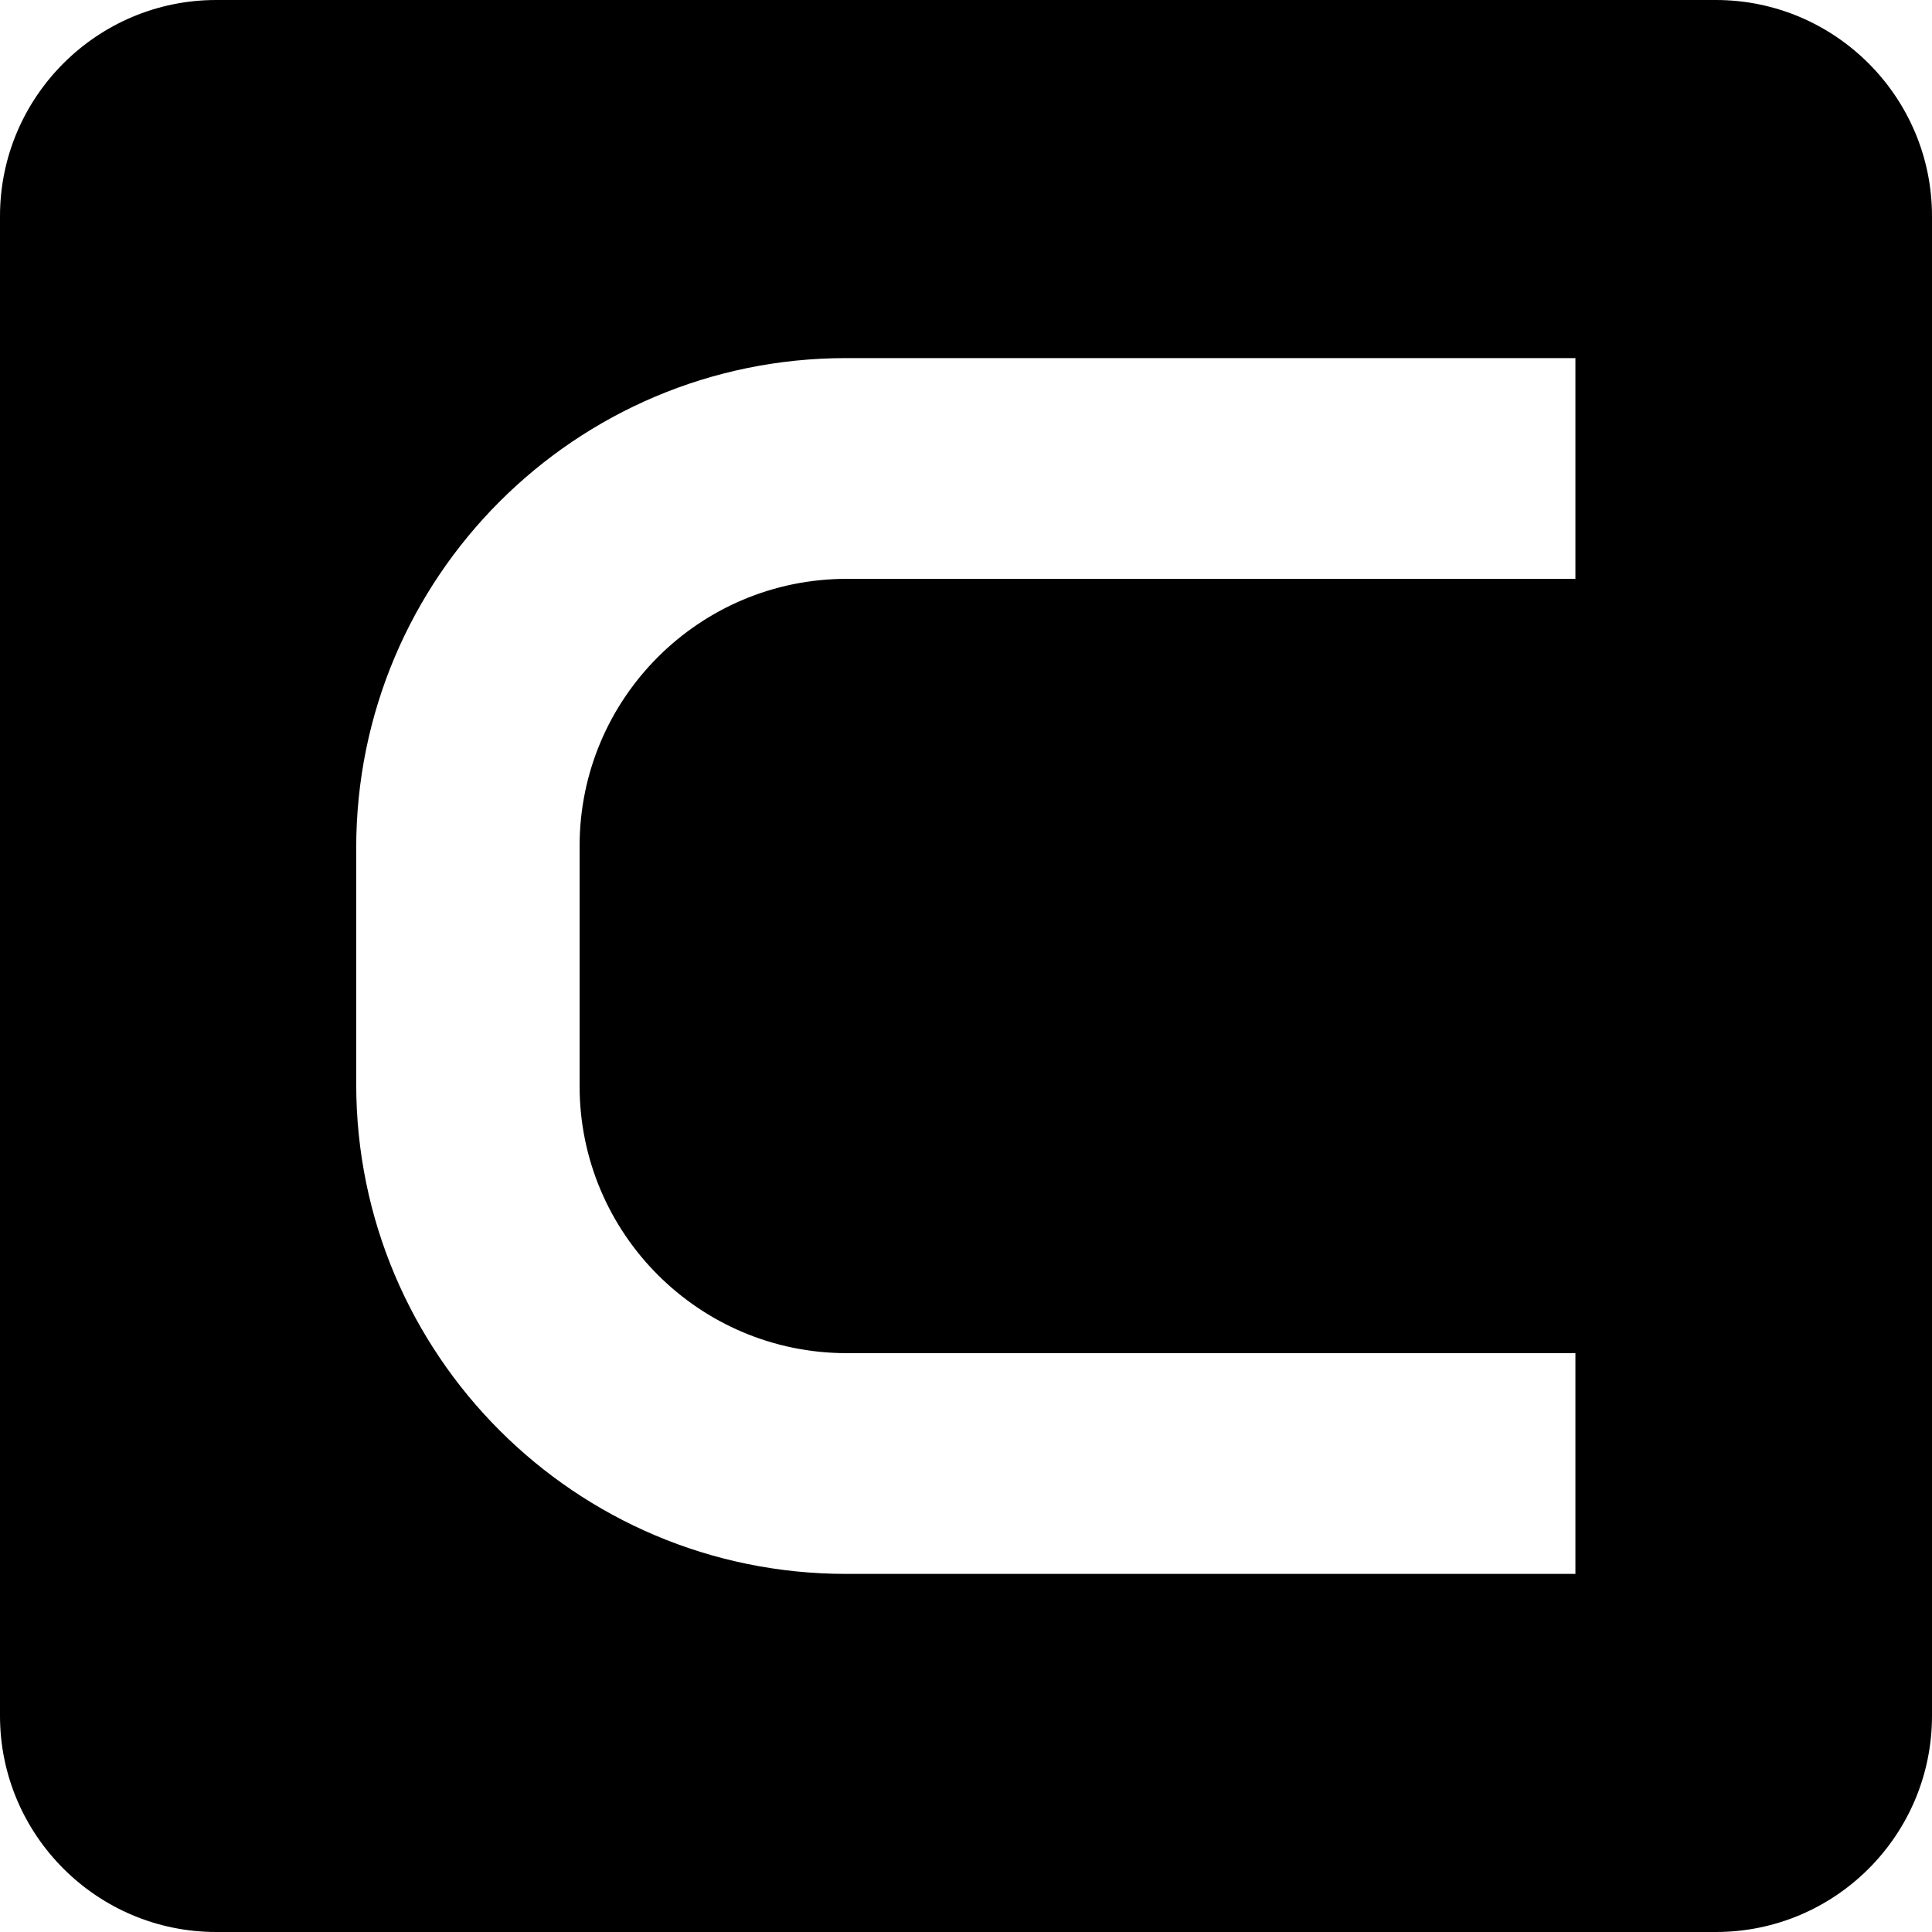 <svg xmlns="http://www.w3.org/2000/svg" xml:space="preserve" viewBox="0 0 512 512"><path d="M454.7 0H57.3C25.7 0 0 25.7 0 57.3v397.4C0 486.3 25.7 512 57.3 512h397.4c31.7 0 57.3-25.7 57.3-57.3V57.3C512 25.7 486.3 0 454.7 0m-37.1 153.4H224.4c-39.1 0-70.8 31.7-70.8 70.8v63.6c0 39.1 31.7 70.8 70.8 70.8h193.1v58.5H224.2c-71.7 0-129.8-58.1-129.8-129.8v-62.6c0-71.7 58.1-129.8 129.8-129.8h193.3v58.5z"/></svg>